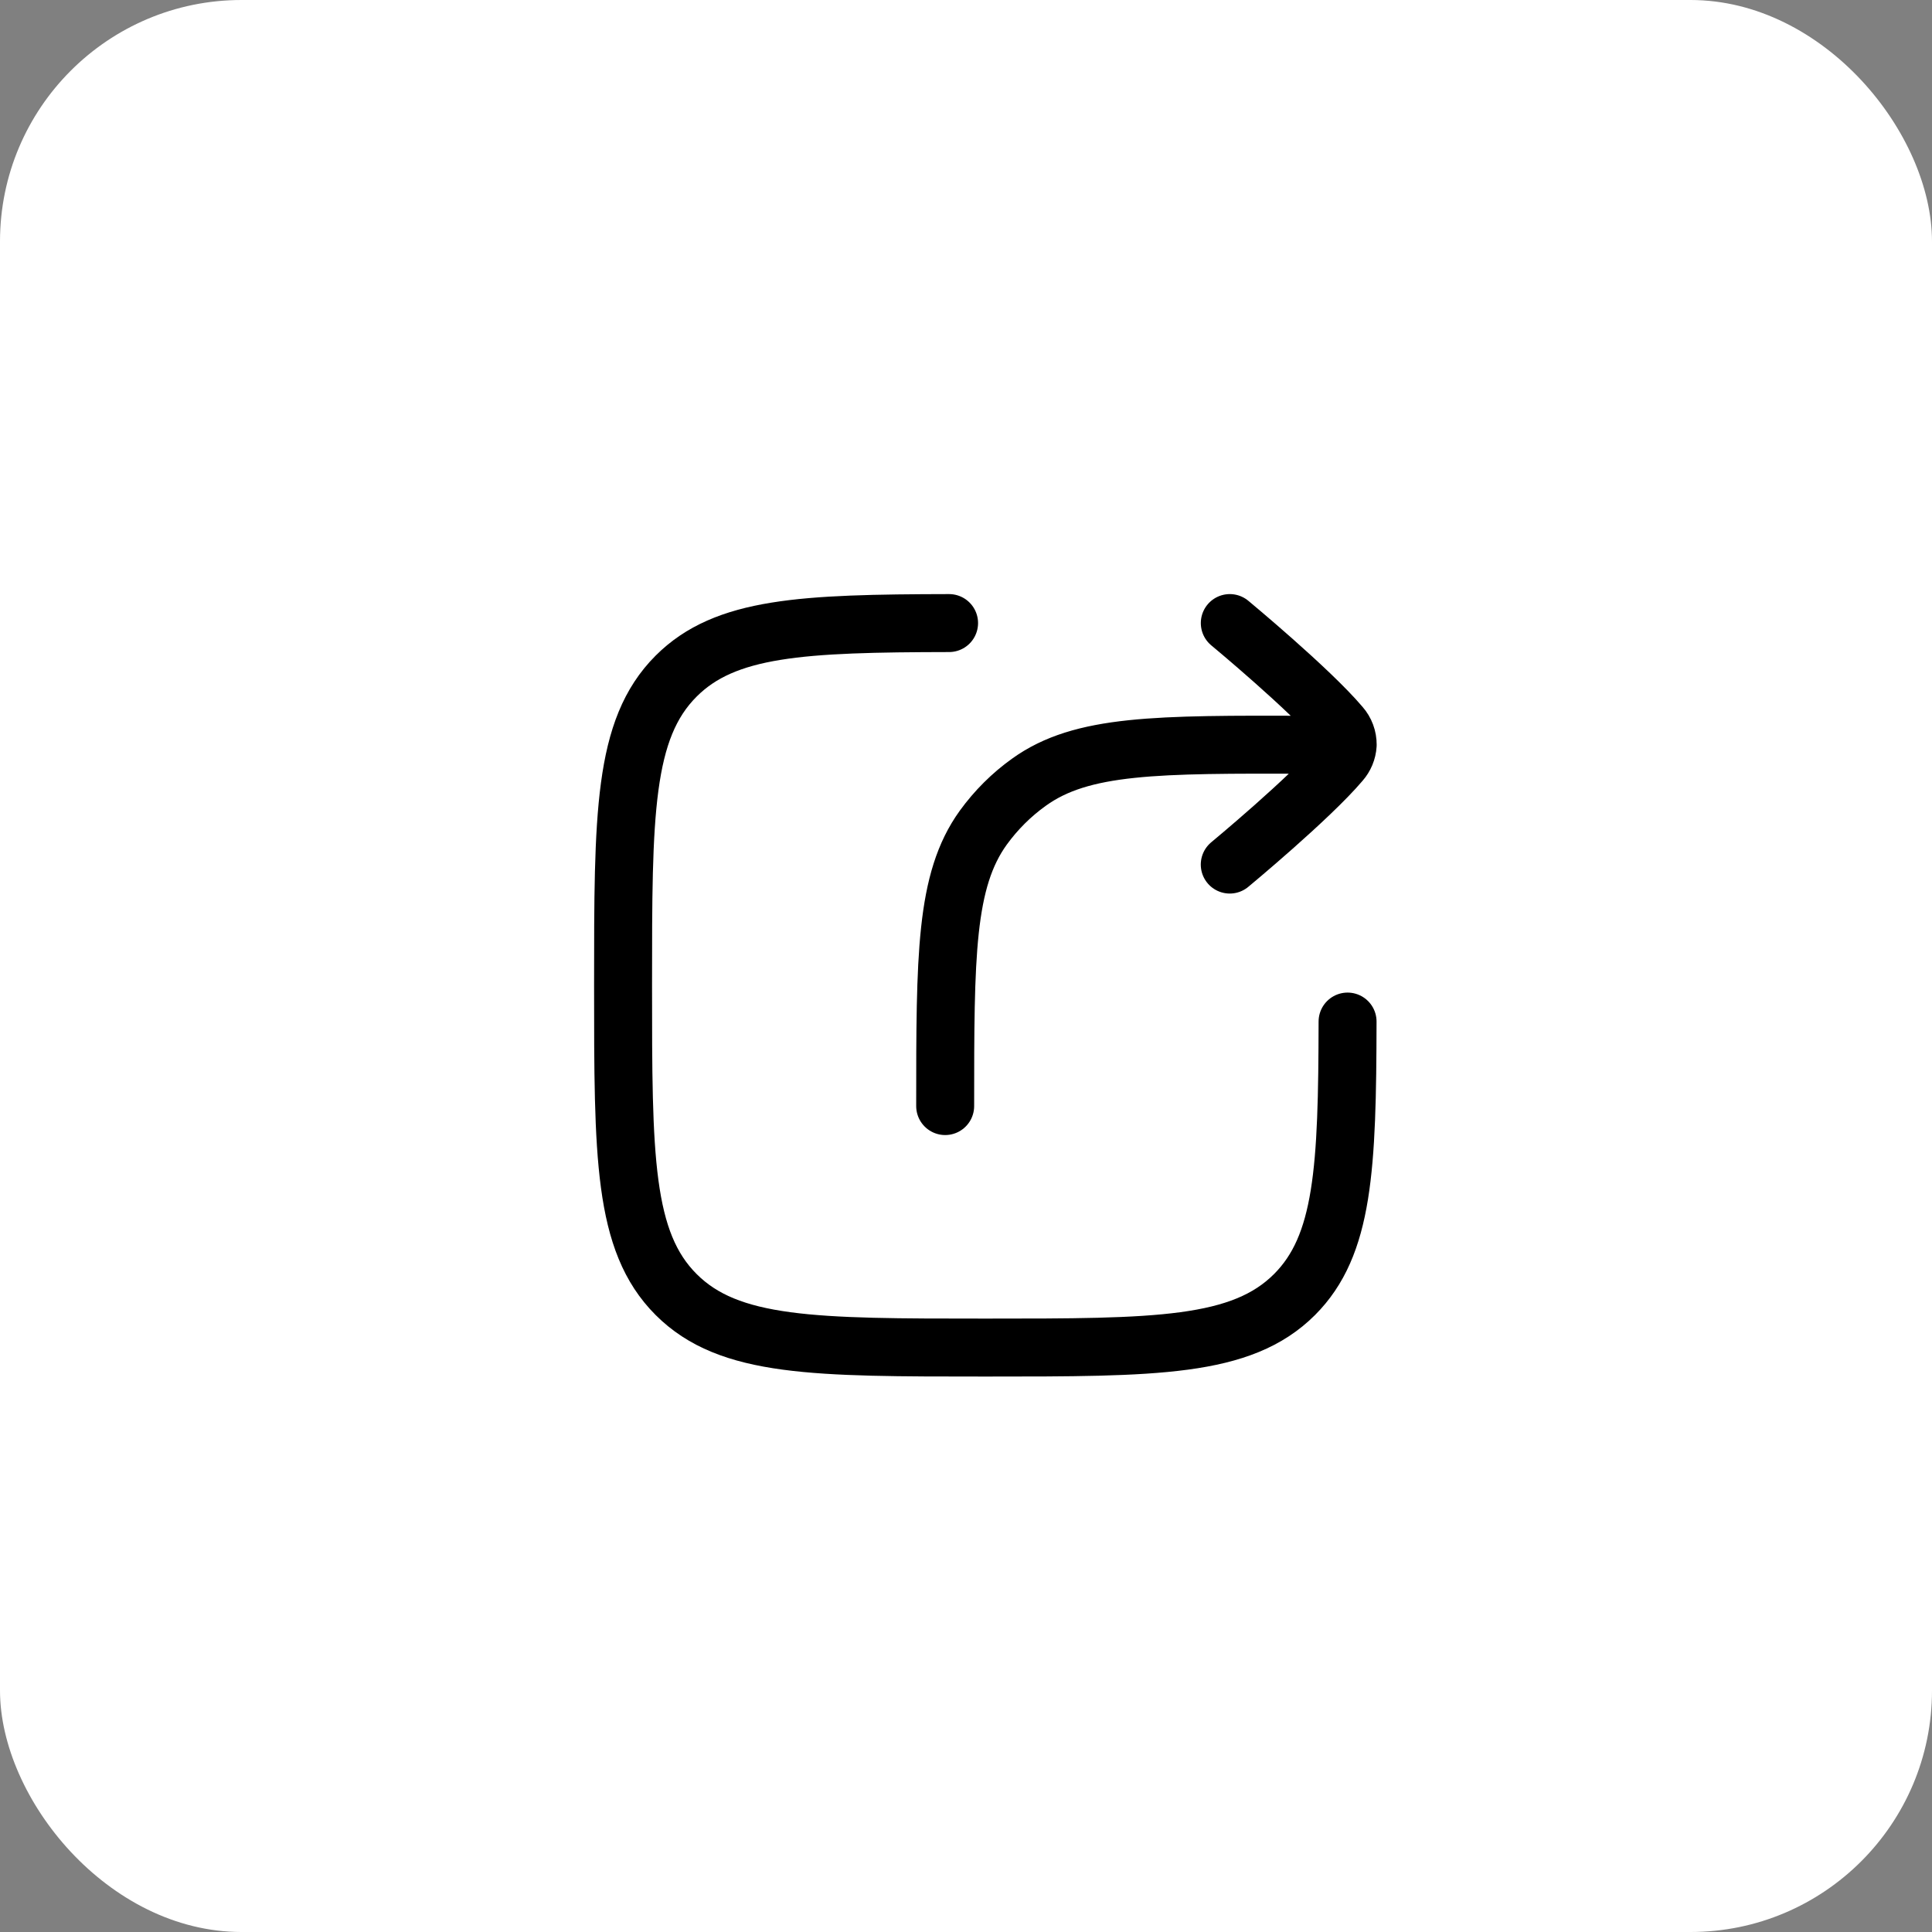 <svg width="50" height="50" viewBox="0 0 50 50" fill="none" xmlns="http://www.w3.org/2000/svg">
<rect x="0" y="0" width="50" height="50" fill="#808080" stroke="none"/>
<rect width="50" height="50" rx="6.25" fill="white"/>
<path d="M24.562 16.125C20.76 16.132 18.771 16.225 17.498 17.498C16.125 18.871 16.125 21.08 16.125 25.5C16.125 29.92 16.125 32.129 17.498 33.502C18.871 34.875 21.081 34.875 25.5 34.875C29.919 34.875 32.129 34.875 33.503 33.502C34.774 32.23 34.868 30.238 34.875 26.438" stroke="black" stroke-width="1.5" stroke-linecap="round" stroke-linejoin="round"/>
<path d="M34.878 19.276L33.836 19.274C29.943 19.264 27.997 19.258 26.63 20.243C26.174 20.569 25.776 20.967 25.447 21.42C24.461 22.788 24.461 24.733 24.461 28.625M34.878 19.276C34.88 19.095 34.815 18.92 34.695 18.784C33.898 17.841 31.827 16.125 31.827 16.125M34.878 19.276C34.868 19.439 34.804 19.593 34.696 19.716C33.898 20.659 31.826 22.375 31.826 22.375" stroke="black" stroke-width="1.5" stroke-linecap="round" stroke-linejoin="round"/>
</svg>
